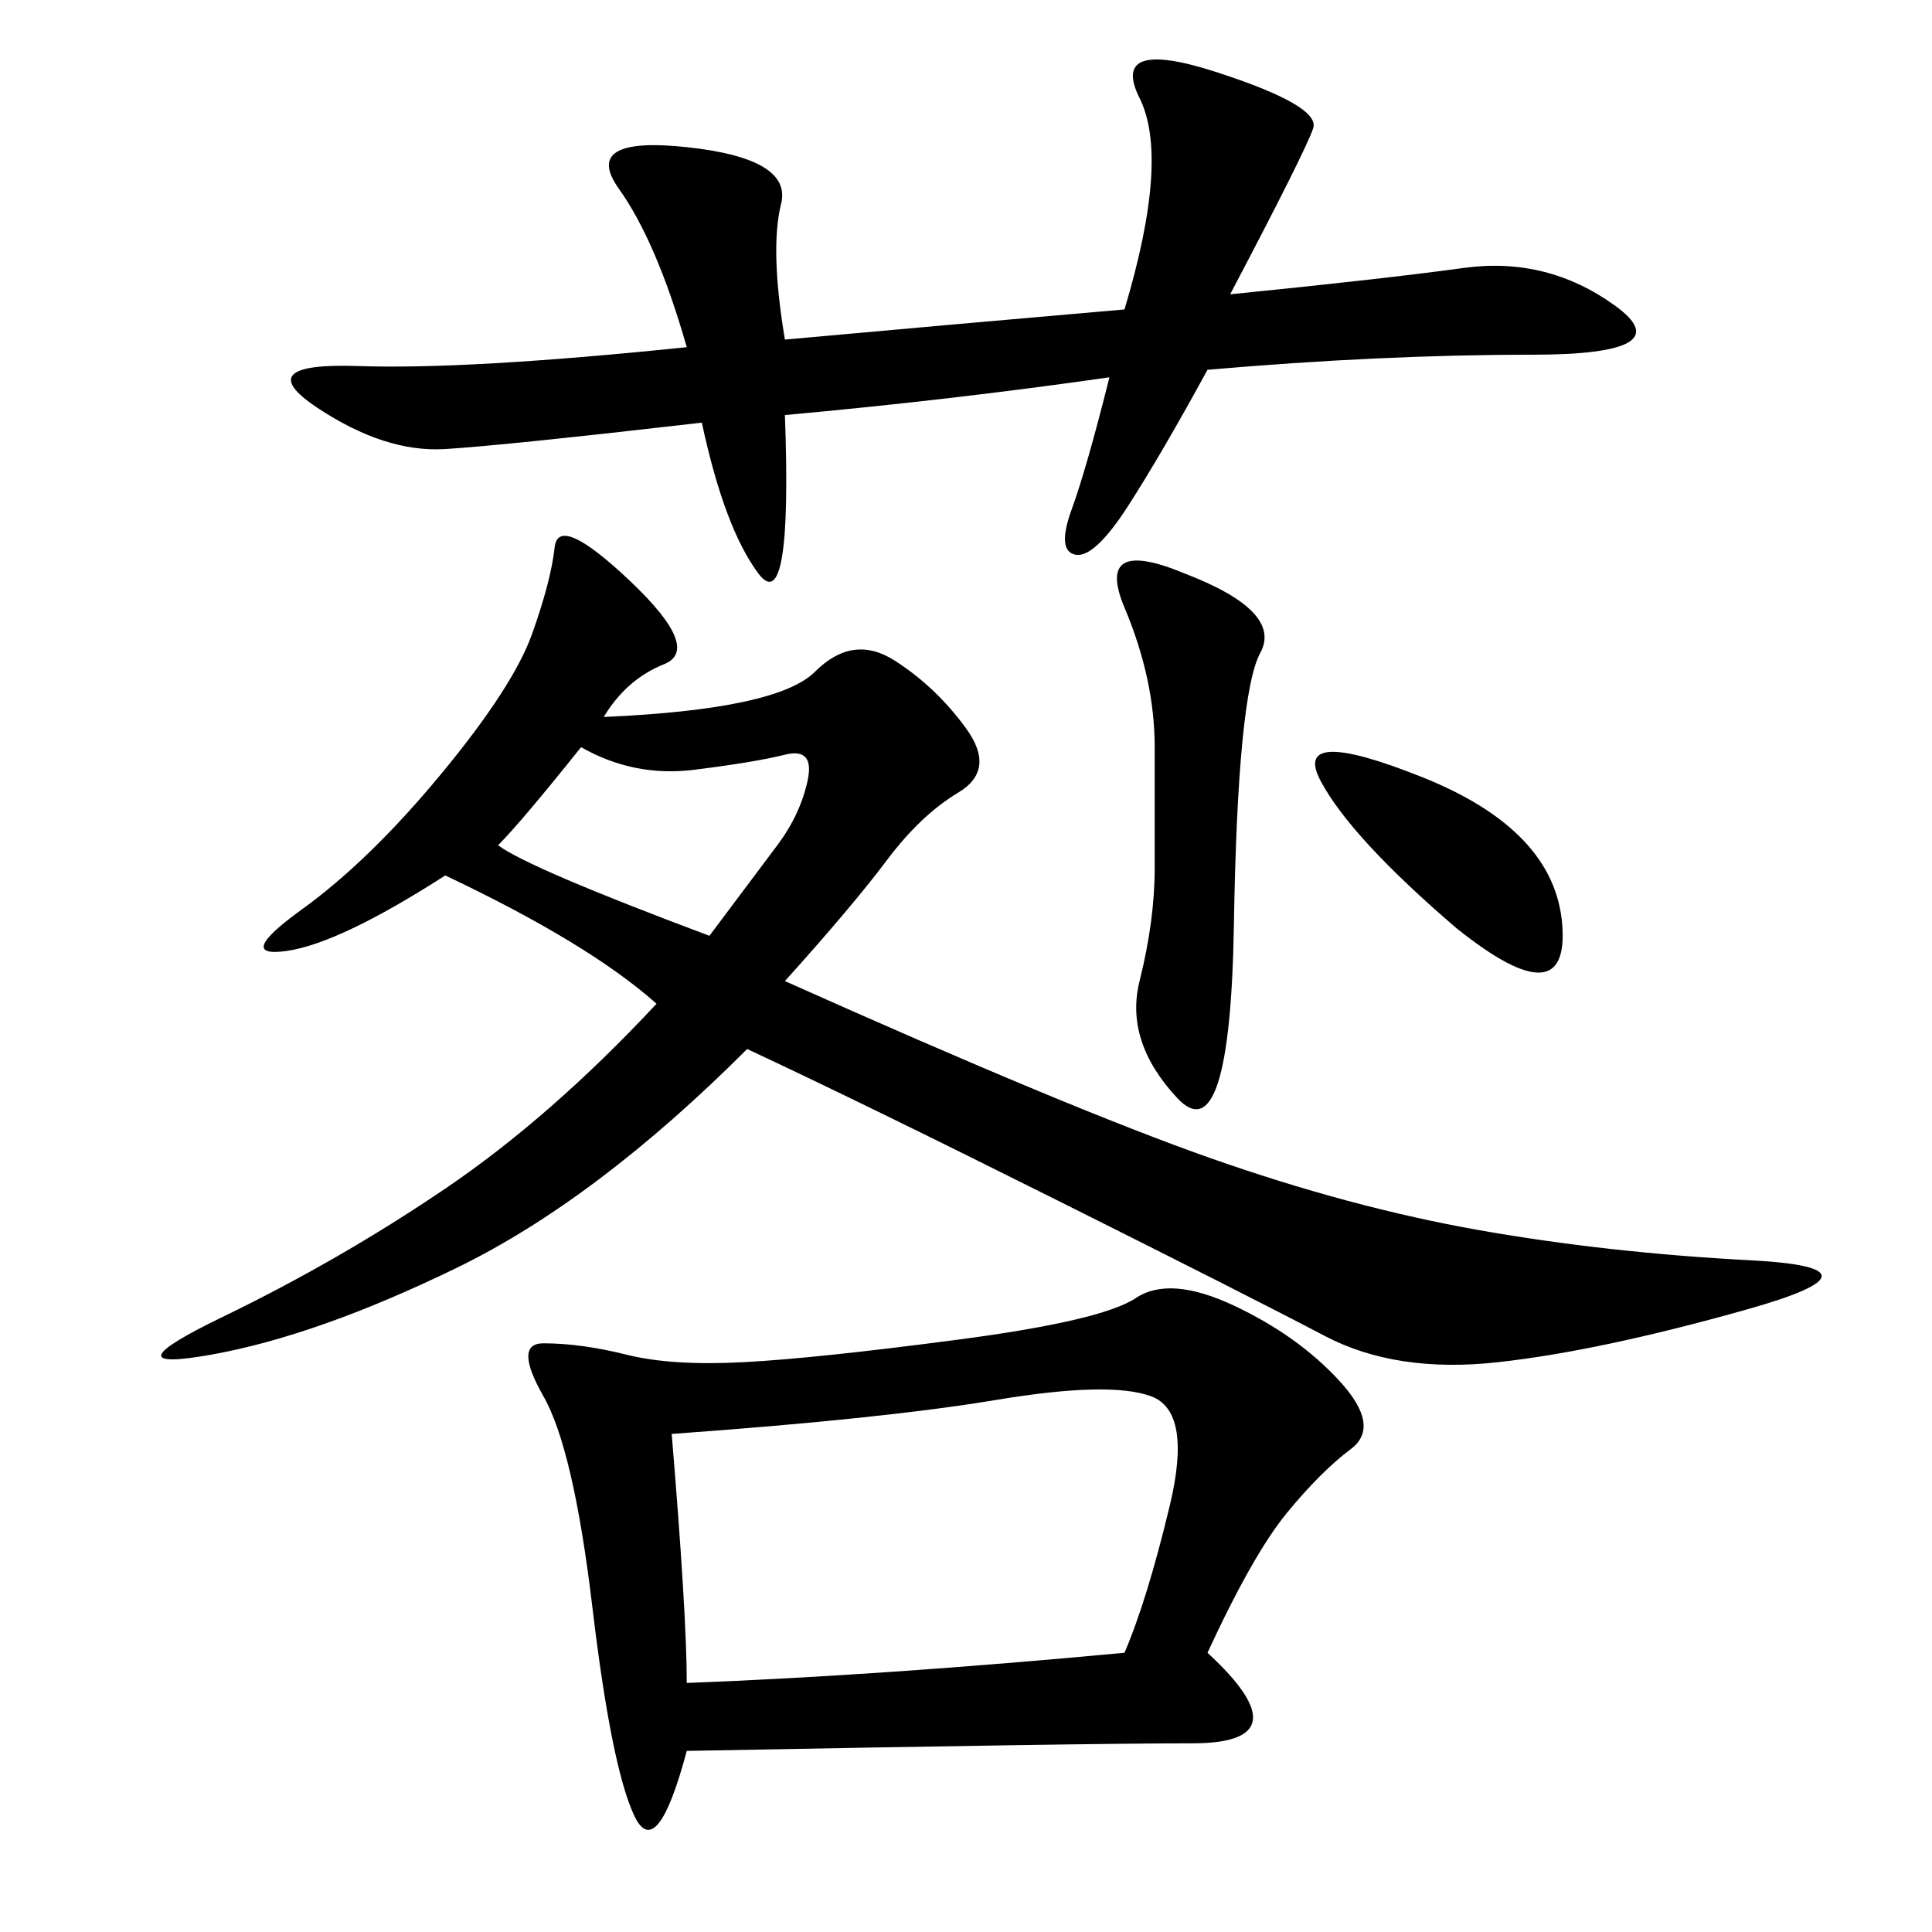 <svg xmlns="http://www.w3.org/2000/svg" xmlns:xlink="http://www.w3.org/1999/xlink" width="300" height="300"><path d="M93.75 111.33Q120.70 110.16 126.56 104.30Q132.42 98.44 138.87 102.54Q145.31 106.64 150 113.09Q154.69 119.53 148.83 123.05Q142.97 126.56 137.70 133.59Q132.42 140.63 121.88 152.34L121.88 152.34Q166.41 172.27 188.09 179.88Q209.77 187.50 229.69 191.02Q249.61 194.53 271.88 195.70Q294.14 196.88 271.29 203.32Q248.44 209.77 232.62 211.52Q216.80 213.28 205.66 207.42Q194.53 201.56 164.06 186.33Q133.59 171.09 116.02 162.89L116.02 162.89Q92.58 186.33 70.90 196.88Q49.22 207.42 32.81 210.35Q16.41 213.28 34.57 204.49Q52.73 195.70 69.14 184.57Q85.55 173.44 101.95 155.86L101.95 155.86Q91.41 146.48 69.14 135.94L69.14 135.94Q52.73 146.48 44.53 147.66Q36.33 148.83 46.88 141.21Q57.42 133.59 68.55 120.12Q79.69 106.64 82.62 98.44Q85.55 90.23 86.13 84.96Q86.72 79.69 97.85 90.23Q108.98 100.78 103.13 103.13Q97.27 105.47 93.75 111.33L93.75 111.33ZM187.50 256.64Q202.73 270.70 185.16 270.70L185.16 270.70Q168.75 270.70 106.64 271.88L106.64 271.88Q101.95 289.45 98.44 281.84Q94.92 274.22 91.99 249.61Q89.06 225 84.38 216.80Q79.69 208.59 84.38 208.59L84.38 208.59Q90.23 208.59 97.27 210.35Q104.30 212.11 115.43 211.52Q126.56 210.94 148.83 208.01Q171.09 205.08 176.37 201.56Q181.64 198.05 191.60 202.73Q201.56 207.42 208.01 214.45Q214.45 221.48 209.77 225Q205.08 228.52 199.80 234.96Q194.53 241.41 187.50 256.64L187.50 256.64ZM121.88 52.73Q147.66 50.39 174.61 48.05L174.61 48.05Q181.64 24.61 176.95 15.23Q172.27 5.86 188.67 11.13Q205.08 16.41 203.91 19.92Q202.73 23.44 191.02 45.70L191.02 45.70Q214.45 43.36 227.34 41.60Q240.23 39.84 250.78 47.46Q261.33 55.08 237.89 55.08L237.89 55.08Q214.45 55.08 187.50 57.42L187.50 57.42Q180.47 70.31 175.20 78.52Q169.92 86.72 166.99 86.13Q164.06 85.55 166.41 79.10Q168.75 72.66 172.27 58.59L172.27 58.59Q147.66 62.11 121.88 64.45L121.88 64.45Q123.05 96.09 117.77 89.06Q112.50 82.03 108.98 65.63L108.98 65.63Q78.52 69.14 69.14 69.73Q59.77 70.31 49.22 63.28Q38.67 56.25 55.66 56.84Q72.66 57.42 106.64 53.91L106.64 53.91Q101.95 37.50 96.09 29.30Q90.23 21.09 106.64 22.85Q123.05 24.61 121.29 31.64Q119.53 38.67 121.88 52.73L121.88 52.73ZM104.30 222.66Q106.64 250.78 106.64 261.33L106.64 261.33Q137.11 260.16 174.61 256.64L174.61 256.64Q178.13 248.44 181.64 233.79Q185.16 219.14 178.71 216.80Q172.27 214.45 154.69 217.38Q137.11 220.31 104.30 222.66L104.30 222.66ZM183.98 89.06Q199.22 94.92 195.70 101.37Q192.19 107.81 191.60 143.55Q191.02 179.30 182.81 170.51Q174.61 161.72 176.95 152.34Q179.30 142.97 179.30 134.77L179.30 134.77L179.30 116.02Q179.30 105.47 174.61 94.34Q169.92 83.20 183.98 89.06L183.98 89.06ZM77.34 131.25Q82.03 134.77 110.16 145.31L110.16 145.31L120.70 131.25Q124.22 126.56 125.39 121.29Q126.56 116.02 121.88 117.19Q117.19 118.36 107.81 119.53Q98.44 120.70 90.23 116.02L90.23 116.02Q80.86 127.73 77.34 131.25L77.34 131.25ZM226.17 144.14Q209.77 130.08 205.08 121.29Q200.39 112.50 220.90 120.70Q241.41 128.91 242.58 143.55Q243.75 158.20 226.17 144.14L226.17 144.14Z"/></svg>
